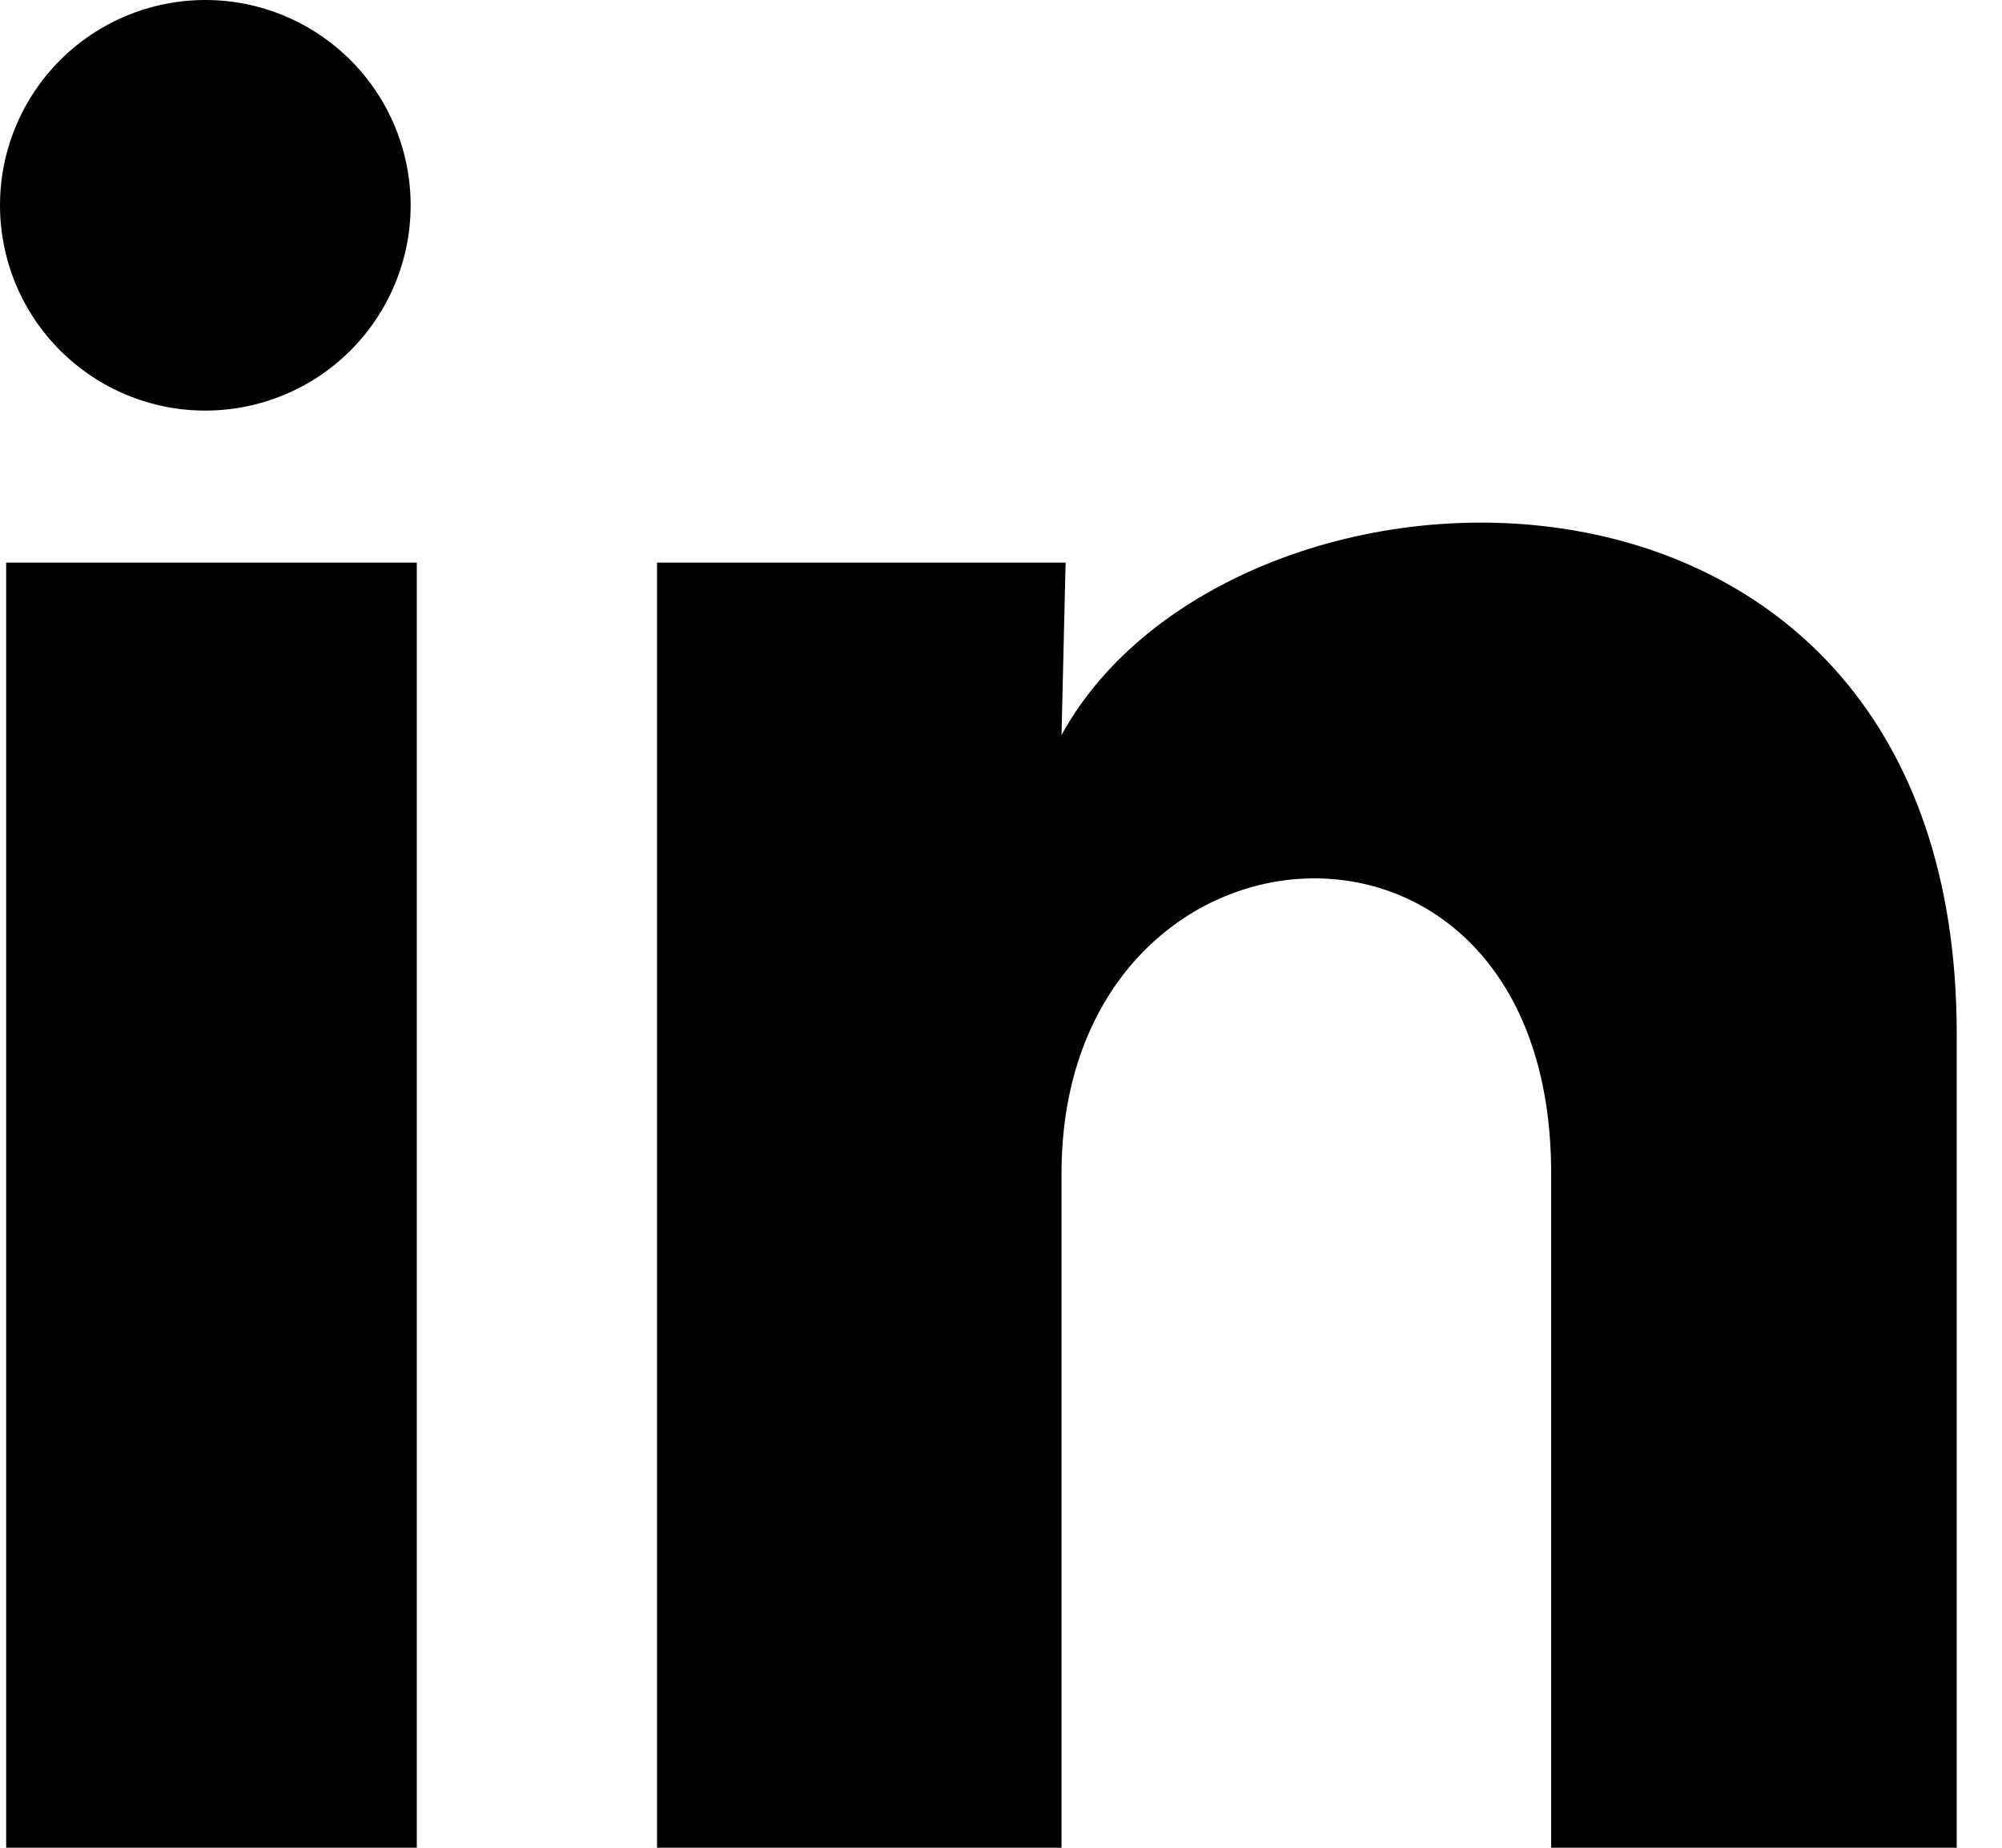 <svg width="26" height="24" viewBox="0 0 26 24" fill="none" xmlns="http://www.w3.org/2000/svg">
<path d="M5.333 2.668C5.333 3.375 5.051 4.053 4.551 4.553C4.051 5.053 3.372 5.333 2.665 5.333C1.958 5.333 1.28 5.051 0.78 4.551C0.28 4.051 -0 3.372 3.33797e-07 2.665C0 1.958 0.282 1.28 0.782 0.78C1.282 0.28 1.961 -0 2.668 3.33797e-07C3.375 0 4.053 0.282 4.553 0.782C5.053 1.282 5.333 1.961 5.333 2.668ZM5.413 7.308H0.08V24H5.413V7.308ZM13.839 7.308H8.533V24H13.786V15.241C13.786 10.361 20.145 9.907 20.145 15.241V24H25.412V13.427C25.412 5.201 15.999 5.508 13.786 9.547L13.839 7.308Z" fill="black"/>
</svg>
